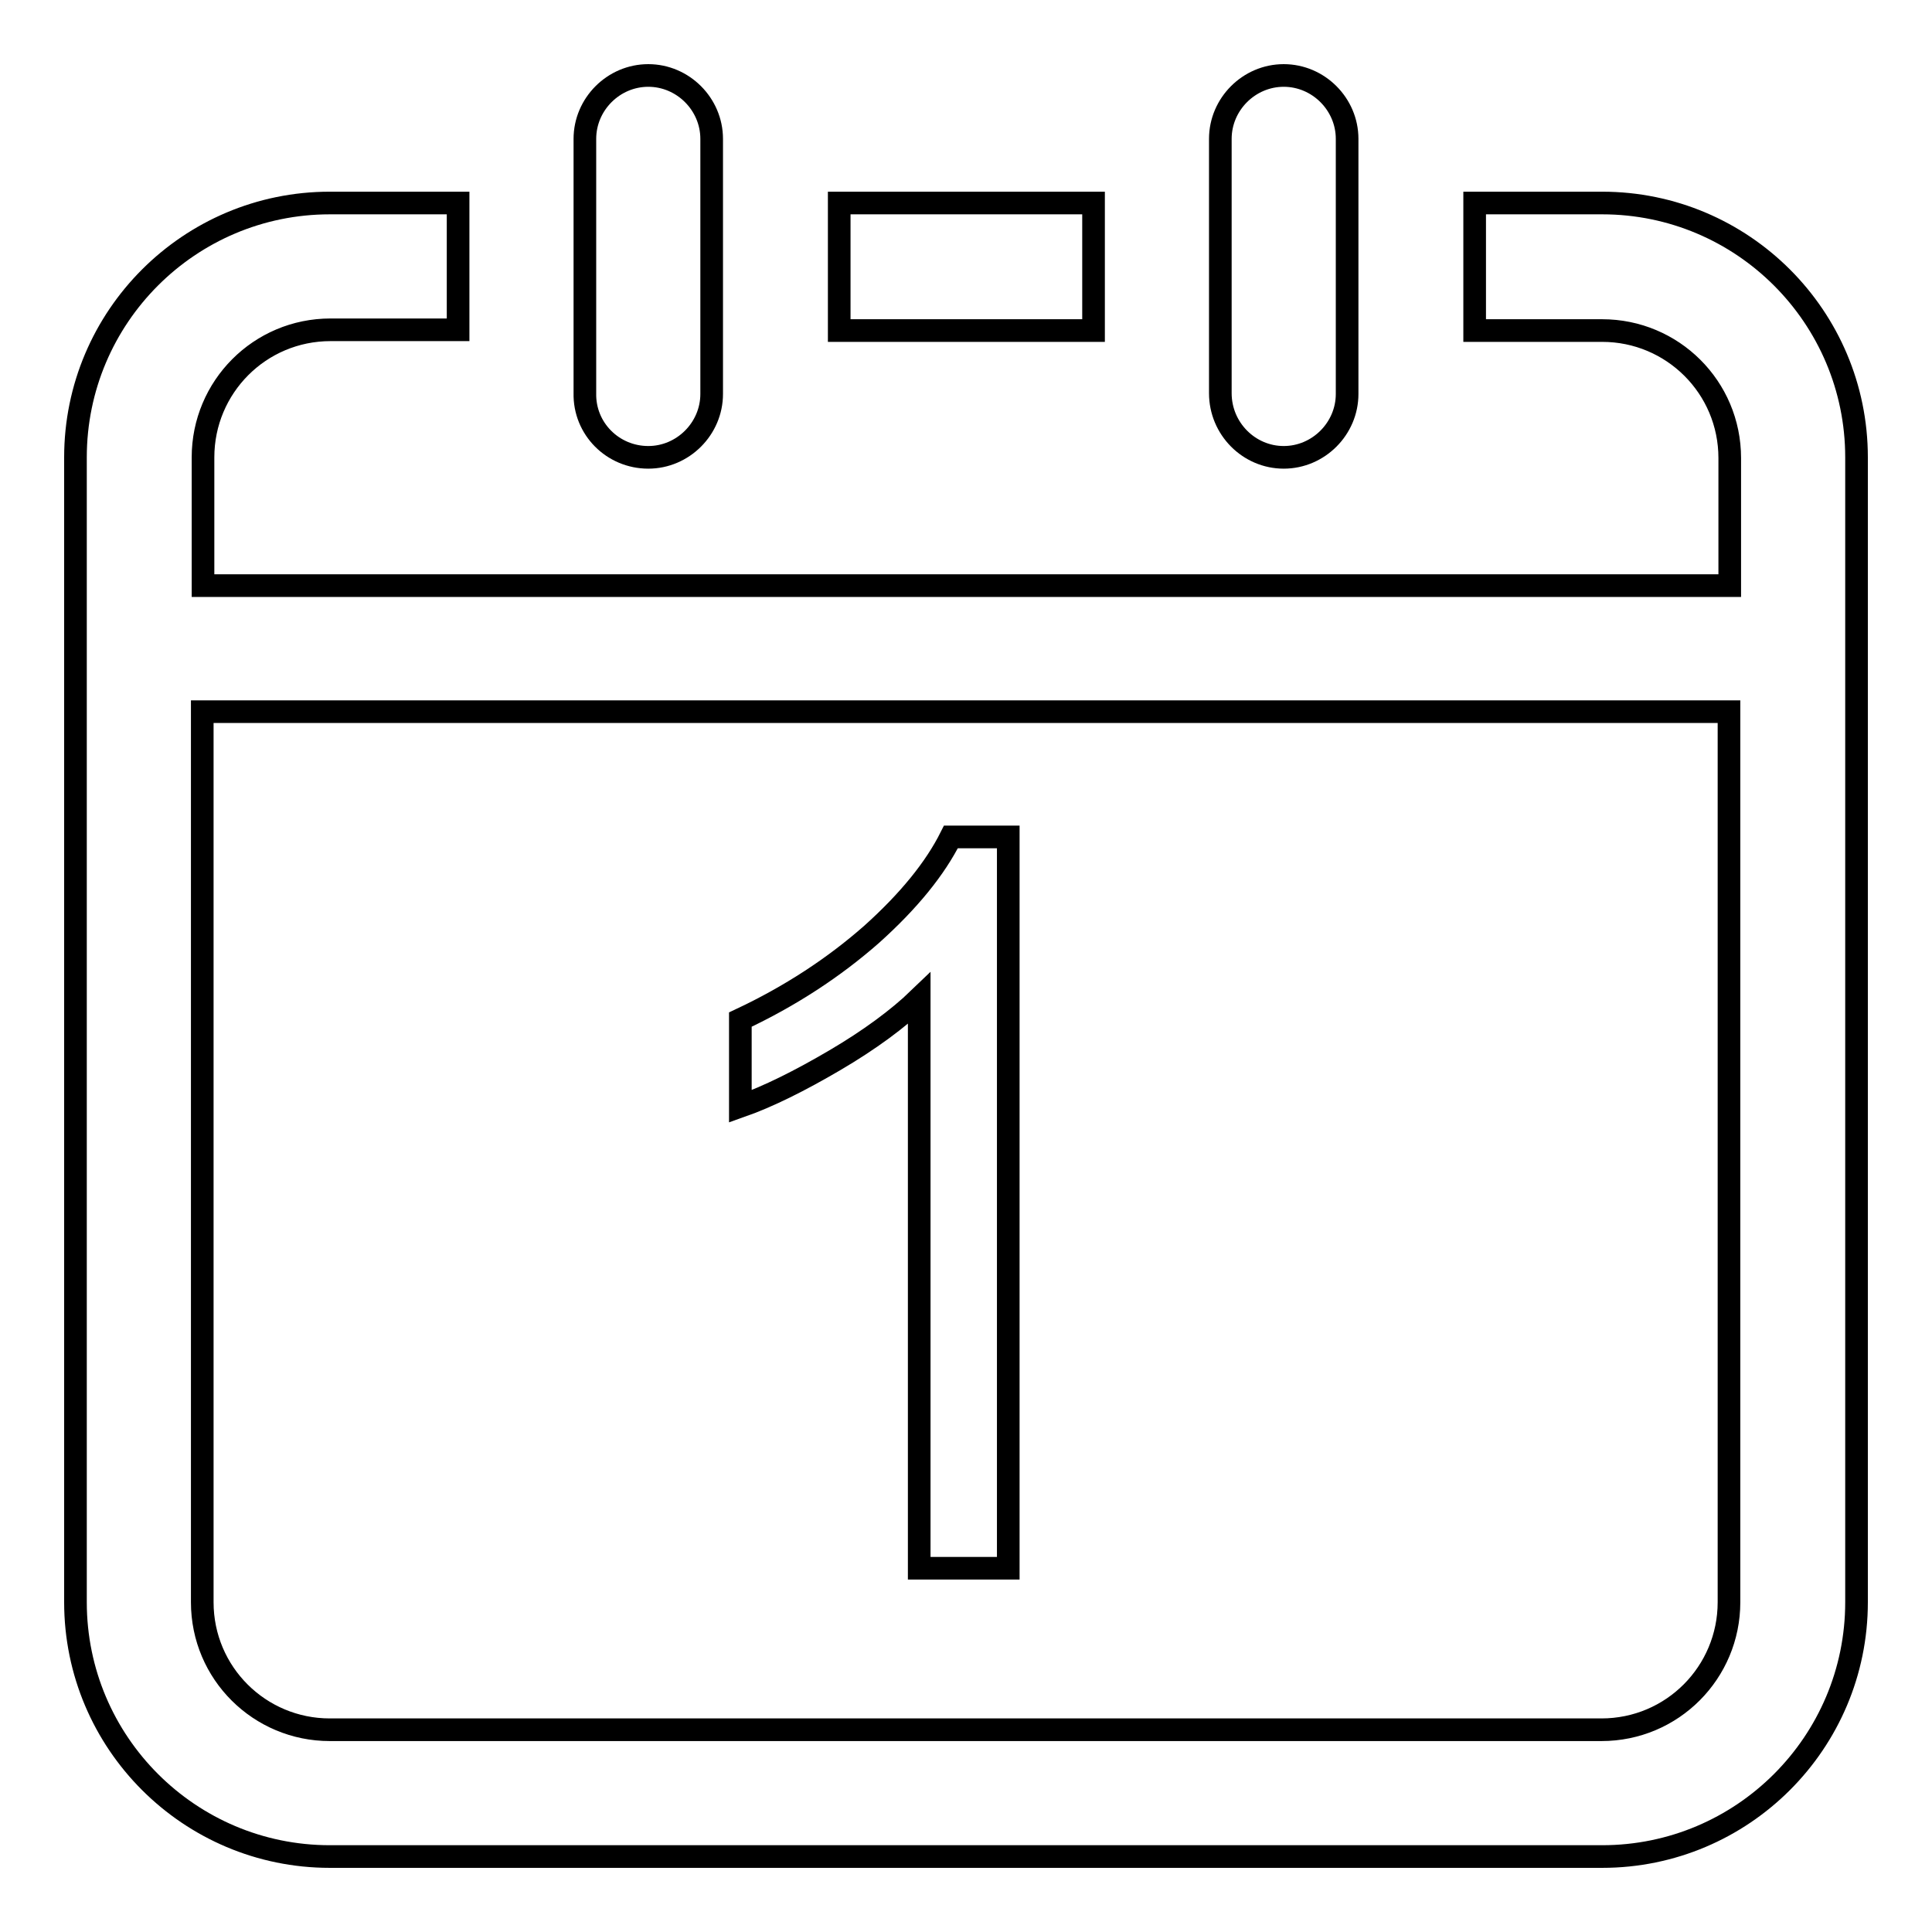 <?xml version="1.0" encoding="utf-8"?>
<!-- Svg Vector Icons : http://www.onlinewebfonts.com/icon -->
<!DOCTYPE svg PUBLIC "-//W3C//DTD SVG 1.1//EN" "http://www.w3.org/Graphics/SVG/1.1/DTD/svg11.dtd">
<svg version="1.1" xmlns="http://www.w3.org/2000/svg" xmlns:xlink="http://www.w3.org/1999/xlink" x="0px" y="0px" viewBox="0 0 256 256" enable-background="new 0 0 256 256" xml:space="preserve">
<g><g><path stroke-width="3" fill-opacity="0" stroke="#000000"  d="M144.9,26.9h-33.7v16.9h33.7V26.9z M85.9,60.6c4.6,0,8.4-3.8,8.4-8.4V18.4c0-4.6-3.8-8.4-8.4-8.4c-4.6,0-8.4,3.8-8.4,8.4v33.7C77.4,56.8,81.2,60.6,85.9,60.6z M170.1,60.6c4.6,0,8.4-3.8,8.4-8.4V18.4c0-4.6-3.8-8.4-8.4-8.4s-8.4,3.8-8.4,8.4v33.7C161.7,56.8,165.5,60.6,170.1,60.6z M212.3,26.9h-16.9v16.9h16.9c9.3,0,16.9,7.5,16.9,16.9v16.9H26.9V60.6c0-9.3,7.5-16.9,16.9-16.9h16.9V26.9H43.7C25.1,26.9,10,42,10,60.6v151.7c0,18.6,15.1,33.7,33.7,33.7h168.6c18.6,0,33.7-15.1,33.7-33.7V60.6C246,42,230.9,26.9,212.3,26.9z M229.1,212.3c0,9.3-7.5,16.9-16.9,16.9H43.7c-9.3,0-16.9-7.5-16.9-16.9v-118h202.3V212.3z M121.8,132.3v75.5h11.8v-96.9H126c-2.1,4.2-5.6,8.5-10.5,12.9c-5,4.4-10.8,8.2-17.4,11.3v11.5c3.7-1.3,7.9-3.4,12.5-6.1S119,135,121.8,132.3z"/></g></g>
</svg>
